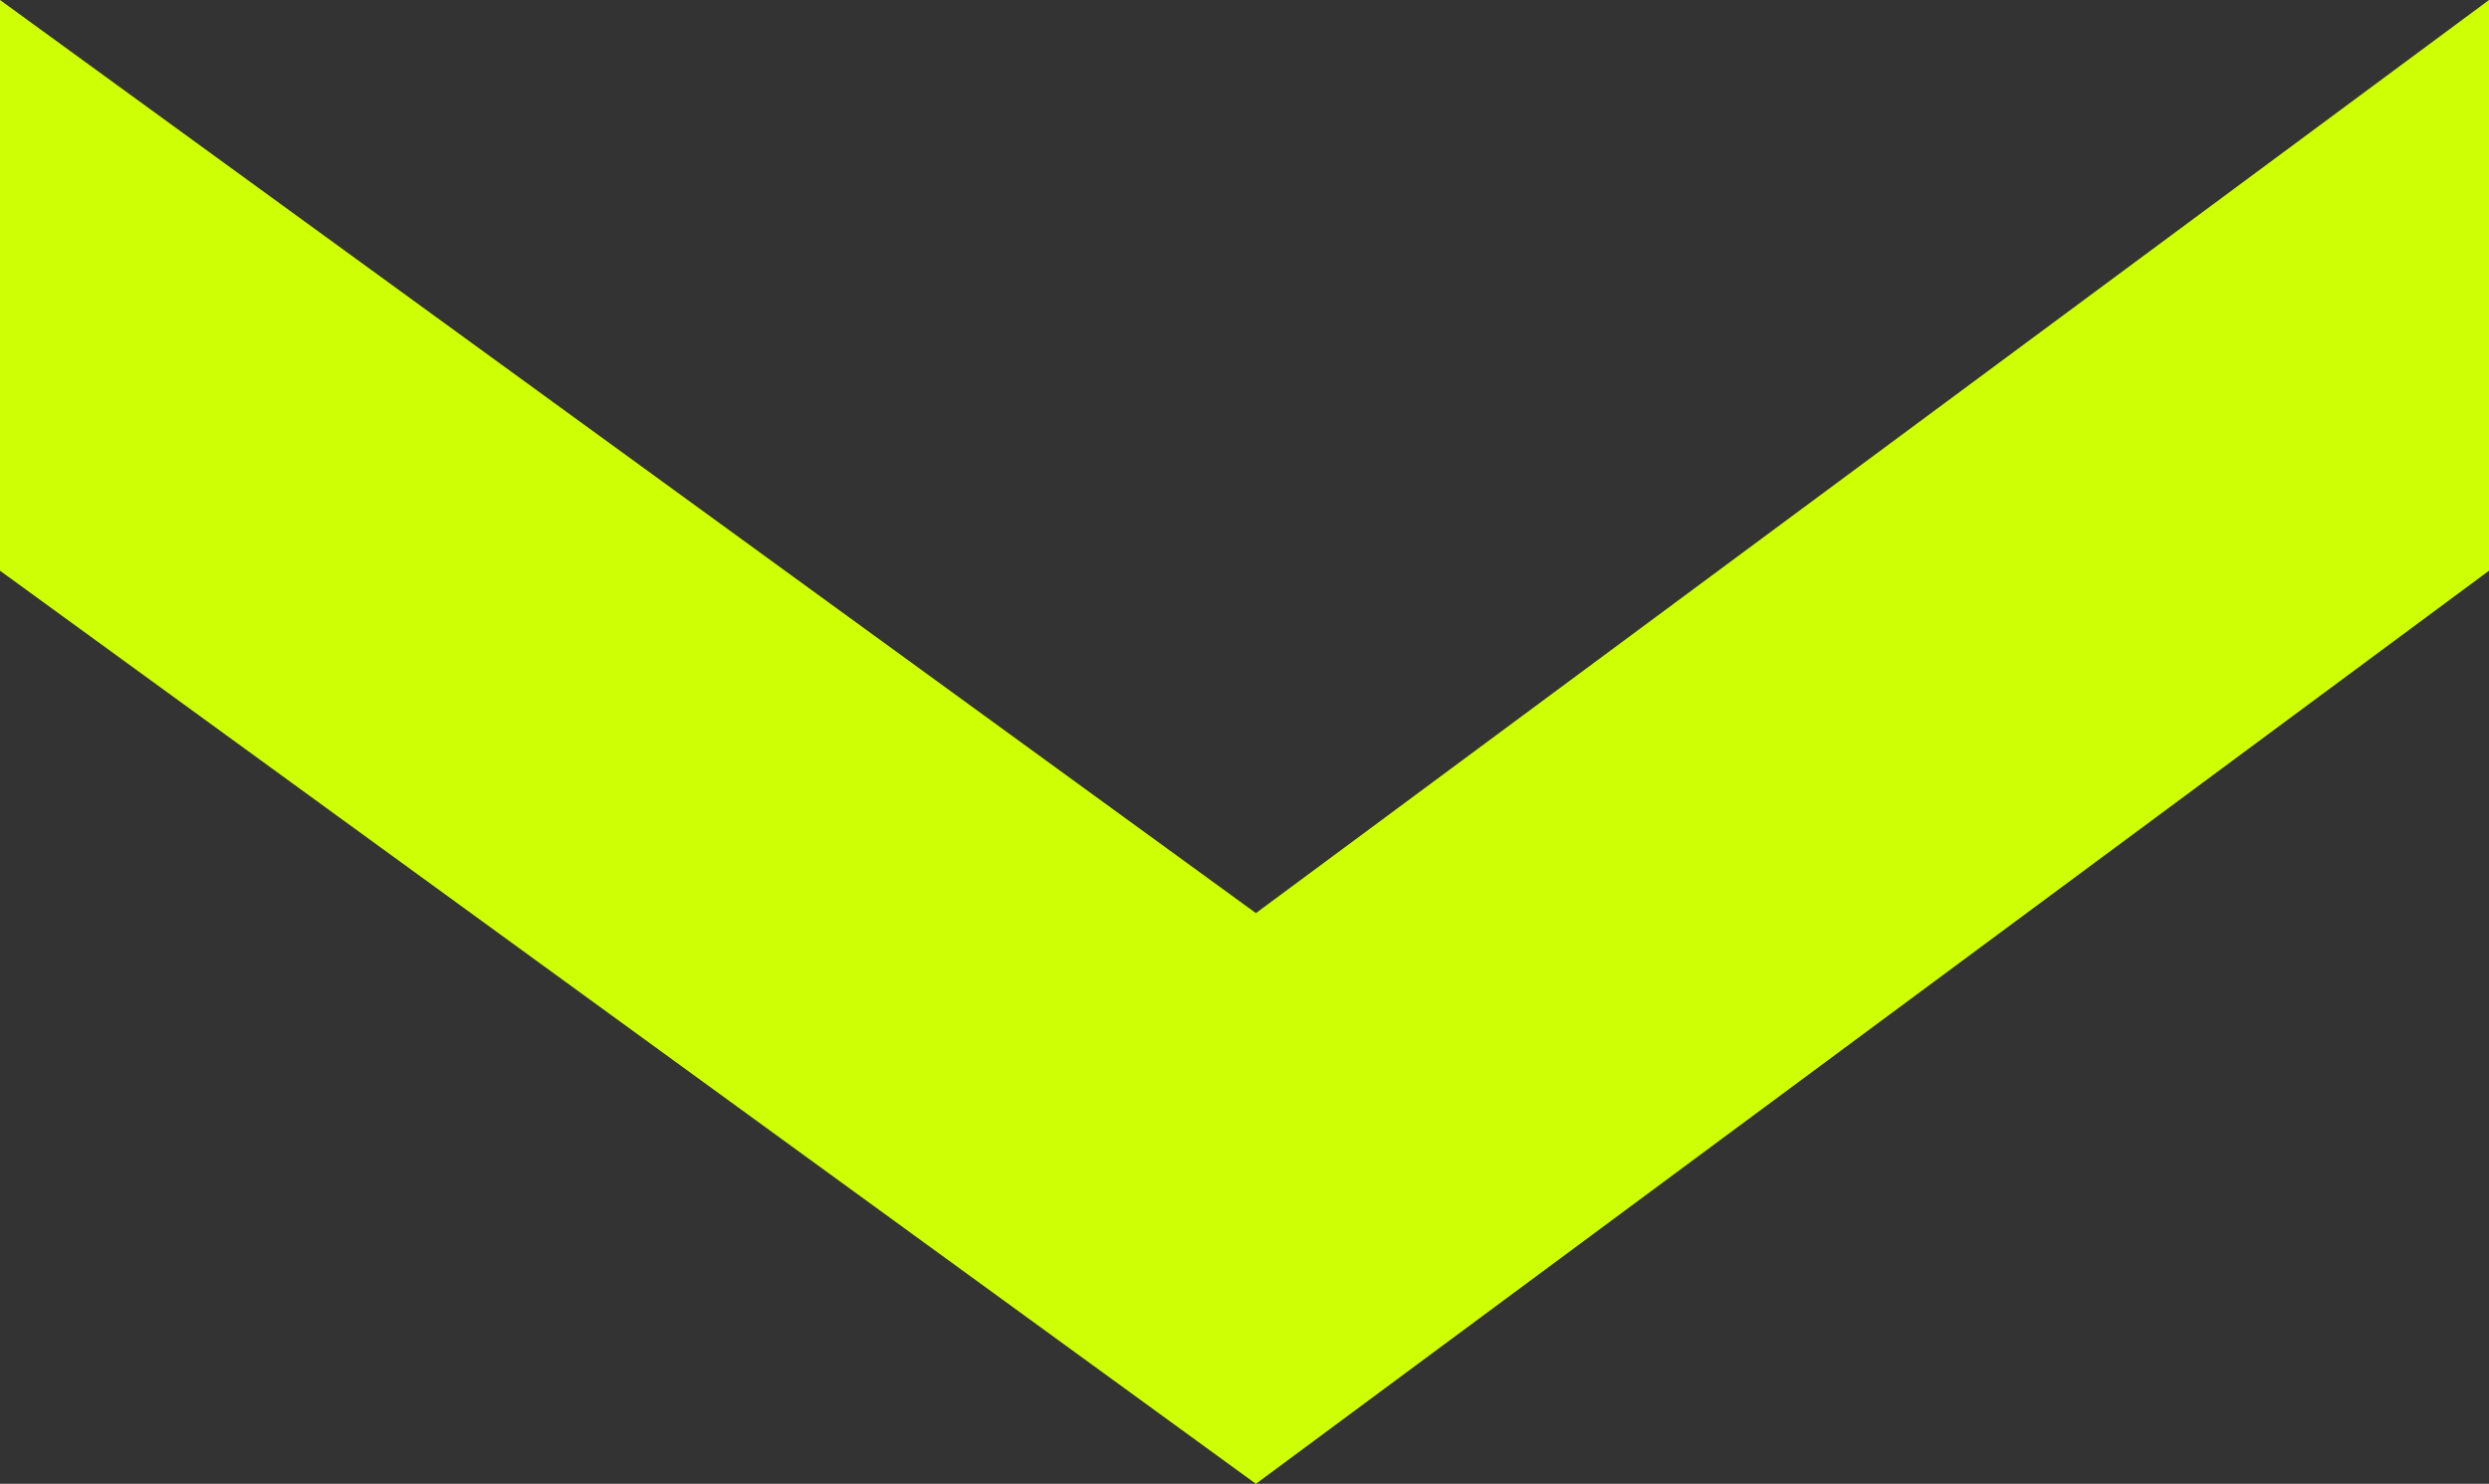 <?xml version="1.0" encoding="utf-8"?>
<!-- Generator: Adobe Illustrator 26.0.3, SVG Export Plug-In . SVG Version: 6.00 Build 0)  -->
<svg version="1.1" id="Ebene_1" xmlns="http://www.w3.org/2000/svg" xmlns:xlink="http://www.w3.org/1999/xlink" x="0px" y="0px"
	 viewBox="0 0 10.9 6.5" style="enable-background:new 0 0 10.9 6.5;" xml:space="preserve">
<rect x="0" y="0" width="10.9" height="6.5" fill="#333333" stroke="none"/>
<style type="text/css">
	.st0{fill-rule:evenodd;clip-rule:evenodd;fill:#cfff04;}
</style>
<path class="st0" d="M10.9,2.5l-5.4,4L0,2.5V0l5.5,4l5.4-4V2.5z"/>
</svg>
